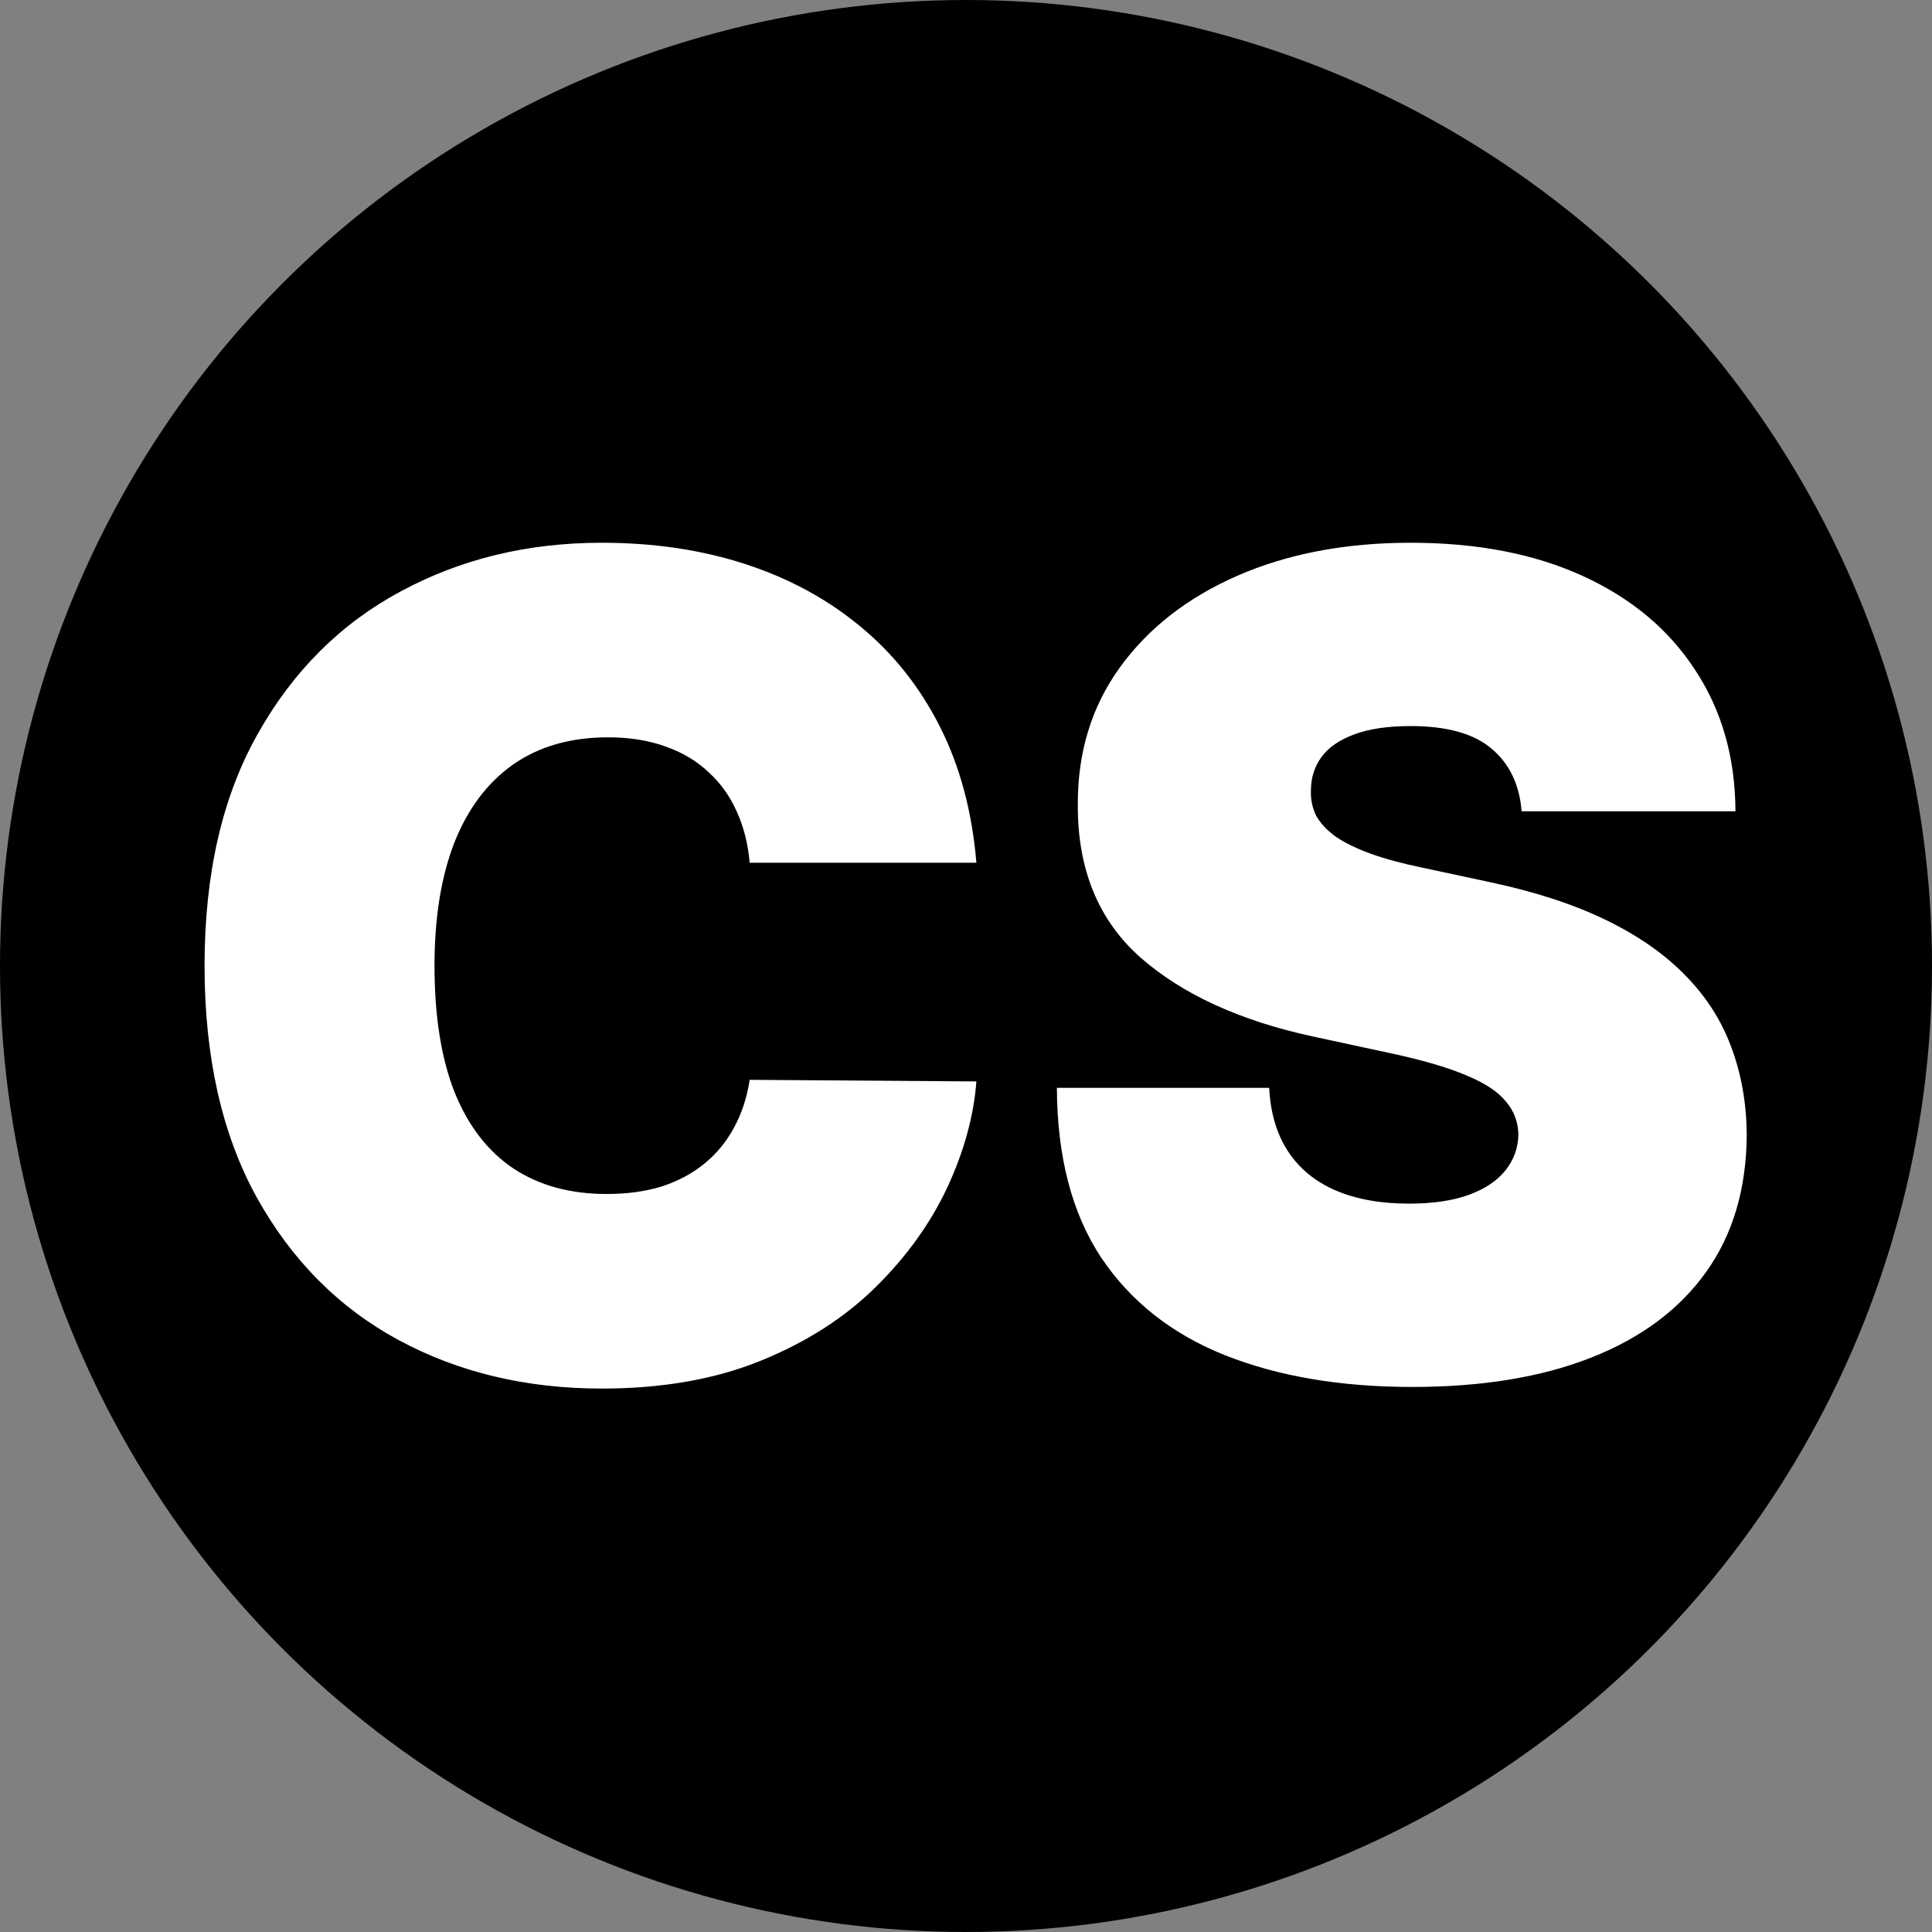 <svg  viewBox="0 0 512 512" fill="none" xmlns="http://www.w3.org/2000/svg">
<rect x="0" y="0" width="512" height="512" fill="#808080" stroke="none"/>
<circle cx="256" cy="256" r="256" fill="black"/>
<path d="M258.756 228.636H198.67C198.244 223.665 197.108 219.155 195.261 215.107C193.486 211.058 191 207.578 187.804 204.666C184.679 201.683 180.879 199.411 176.405 197.848C171.93 196.214 166.852 195.398 161.17 195.398C151.227 195.398 142.811 197.812 135.922 202.642C129.104 207.472 123.919 214.396 120.368 223.416C116.888 232.436 115.148 243.267 115.148 255.909C115.148 269.261 116.923 280.447 120.474 289.467C124.097 298.416 129.317 305.163 136.135 309.709C142.953 314.183 151.156 316.42 160.744 316.42C166.213 316.42 171.114 315.746 175.446 314.396C179.778 312.976 183.543 310.952 186.739 308.324C189.935 305.696 192.527 302.536 194.516 298.842C196.575 295.078 197.96 290.852 198.67 286.165L258.756 286.591C258.045 295.824 255.453 305.234 250.979 314.822C246.504 324.339 240.148 333.146 231.909 341.243C223.741 349.268 213.621 355.732 201.547 360.632C189.473 365.533 175.446 367.983 159.466 367.983C139.438 367.983 121.469 363.686 105.56 355.092C89.722 346.499 77.186 333.857 67.953 317.166C58.791 300.476 54.21 280.057 54.21 255.909C54.21 231.619 58.898 211.165 68.273 194.545C77.648 177.855 90.29 165.249 106.199 156.726C122.108 148.132 139.864 143.835 159.466 143.835C173.244 143.835 185.922 145.717 197.499 149.482C209.075 153.246 219.232 158.75 227.967 165.994C236.703 173.168 243.734 182.01 249.061 192.521C254.388 203.033 257.619 215.071 258.756 228.636ZM403.243 215C402.674 207.898 400.011 202.358 395.252 198.381C390.565 194.403 383.427 192.415 373.839 192.415C367.731 192.415 362.724 193.161 358.818 194.652C354.983 196.072 352.142 198.026 350.295 200.511C348.449 202.997 347.49 205.838 347.419 209.034C347.277 211.662 347.738 214.041 348.804 216.172C349.94 218.232 351.716 220.114 354.13 221.818C356.545 223.452 359.635 224.943 363.399 226.293C367.163 227.642 371.637 228.849 376.822 229.915L394.72 233.75C406.794 236.307 417.127 239.68 425.721 243.871C434.315 248.061 441.346 252.997 446.815 258.679C452.284 264.29 456.297 270.611 458.853 277.642C461.481 284.673 462.831 292.344 462.902 300.653C462.831 315 459.244 327.145 452.142 337.088C445.039 347.031 434.883 354.595 421.673 359.78C408.534 364.964 392.731 367.557 374.265 367.557C355.302 367.557 338.754 364.751 324.62 359.141C310.558 353.53 299.62 344.901 291.808 333.253C284.066 321.534 280.16 306.548 280.089 288.295H336.339C336.694 294.972 338.363 300.582 341.346 305.128C344.329 309.673 348.52 313.118 353.917 315.462C359.386 317.805 365.885 318.977 373.413 318.977C379.734 318.977 385.025 318.196 389.287 316.634C393.548 315.071 396.779 312.905 398.981 310.135C401.183 307.365 402.319 304.205 402.39 300.653C402.319 297.315 401.218 294.403 399.088 291.918C397.028 289.361 393.619 287.088 388.86 285.099C384.102 283.04 377.674 281.122 369.578 279.347L347.845 274.659C328.527 270.469 313.292 263.473 302.142 253.672C291.062 243.8 285.558 230.341 285.629 213.295C285.558 199.446 289.251 187.337 296.708 176.967C304.237 166.527 314.642 158.395 327.923 152.571C341.275 146.747 356.581 143.835 373.839 143.835C391.453 143.835 406.687 146.783 419.542 152.678C432.397 158.572 442.305 166.882 449.265 177.607C456.297 188.26 459.848 200.724 459.919 215H403.243Z" fill="white"/>
</svg>
